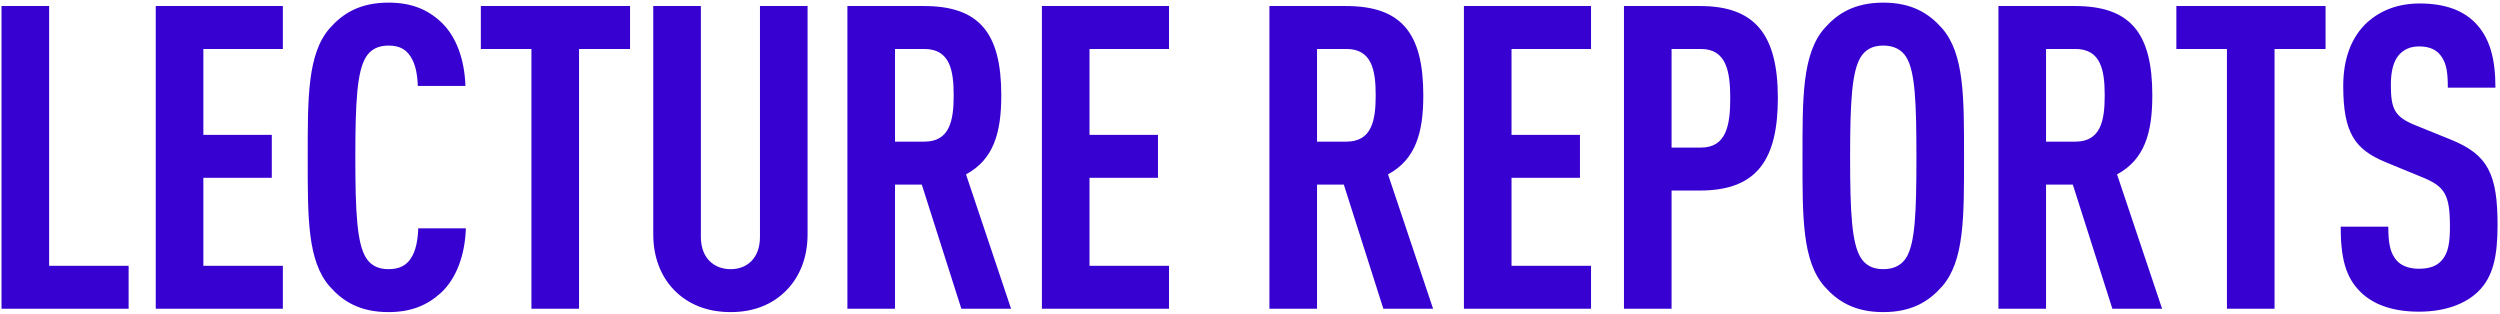 <svg width="494" height="62" viewBox="0 0 494 62" fill="none" xmlns="http://www.w3.org/2000/svg">
<path d="M25.416 61H0.3V1.192H9.708V52.516H25.416V61ZM55.892 61H30.776V1.192H55.892V9.676H40.184V26.644H53.708V35.128H40.184V52.516H55.892V61ZM92.053 45.124C91.885 50.5 90.121 55.12 87.097 57.892C84.409 60.328 81.217 61.672 76.765 61.672C71.053 61.672 67.693 59.488 65.173 56.632C60.721 51.592 60.805 42.94 60.805 31.18C60.805 19.42 60.721 10.6 65.173 5.56C67.693 2.704 71.053 0.52 76.765 0.52C81.301 0.52 84.493 1.864 87.181 4.384C90.121 7.156 91.801 11.692 91.969 16.984H82.561C82.477 14.8 82.141 12.7 81.133 11.188C80.293 9.844 79.033 9.004 76.765 9.004C74.497 9.004 73.153 9.928 72.313 11.272C70.549 14.128 70.213 20.176 70.213 31.096C70.213 42.016 70.549 48.064 72.313 50.92C73.153 52.264 74.497 53.188 76.765 53.188C79.033 53.188 80.377 52.348 81.217 51.004C82.225 49.492 82.561 47.308 82.645 45.124H92.053ZM124.499 9.676H114.419V61H105.011V9.676H95.015V1.192H124.499V9.676ZM159.576 46.3C159.576 50.836 158.064 54.616 155.46 57.304C152.604 60.244 148.824 61.672 144.372 61.672C139.92 61.672 136.056 60.244 133.2 57.304C130.596 54.616 129.084 50.836 129.084 46.3V1.192H138.492V46.804C138.492 51.088 141.18 53.188 144.372 53.188C147.564 53.188 150.168 51.088 150.168 46.804V1.192H159.576V46.3ZM199.787 61H189.959L182.147 36.472H176.855V61H167.447V1.192H182.567C193.487 1.192 197.855 6.484 197.855 18.832C197.855 26.224 196.343 31.516 190.883 34.456L199.787 61ZM188.447 18.832C188.447 13.876 187.691 9.676 182.651 9.676H176.855V27.988H182.651C187.691 27.988 188.447 23.788 188.447 18.832ZM230.996 61H205.88V1.192H230.996V9.676H215.288V26.644H228.812V35.128H215.288V52.516H230.996V61ZM283.177 61H273.349L265.537 36.472H260.245V61H250.837V1.192H265.957C276.877 1.192 281.245 6.484 281.245 18.832C281.245 26.224 279.733 31.516 274.273 34.456L283.177 61ZM271.837 18.832C271.837 13.876 271.081 9.676 266.041 9.676H260.245V27.988H266.041C271.081 27.988 271.837 23.788 271.837 18.832ZM314.386 61H289.27V1.192H314.386V9.676H298.678V26.644H312.202V35.128H298.678V52.516H314.386V61ZM351.303 19.336C351.303 31.432 347.271 37.648 335.931 37.648H330.303V61H320.895V1.192H335.931C346.767 1.192 351.303 6.82 351.303 19.336ZM341.895 19.42C341.895 14.128 341.139 9.676 336.099 9.676H330.303V29.164H336.099C341.139 29.164 341.895 24.712 341.895 19.42ZM388.093 31.096C388.093 42.856 388.177 51.592 383.725 56.632C381.205 59.488 377.845 61.672 372.133 61.672C366.421 61.672 363.061 59.488 360.541 56.632C356.089 51.592 356.173 42.856 356.173 31.096C356.173 19.336 356.089 10.6 360.541 5.56C363.061 2.704 366.421 0.52 372.133 0.52C377.845 0.52 381.205 2.704 383.725 5.56C388.177 10.6 388.093 19.336 388.093 31.096ZM378.685 31.096C378.685 20.176 378.433 14.128 376.669 11.272C375.829 9.928 374.401 9.004 372.133 9.004C369.865 9.004 368.521 9.928 367.681 11.272C365.917 14.128 365.581 20.176 365.581 31.096C365.581 42.016 365.917 48.064 367.681 50.92C368.521 52.264 369.865 53.188 372.133 53.188C374.401 53.188 375.829 52.264 376.669 50.92C378.433 48.064 378.685 42.016 378.685 31.096ZM427.23 61H417.402L409.59 36.472H404.298V61H394.89V1.192H410.01C420.93 1.192 425.298 6.484 425.298 18.832C425.298 26.224 423.786 31.516 418.326 34.456L427.23 61ZM415.89 18.832C415.89 13.876 415.134 9.676 410.094 9.676H404.298V27.988H410.094C415.134 27.988 415.89 23.788 415.89 18.832ZM459.531 9.676H449.451V61H440.043V9.676H430.047V1.192H459.531V9.676ZM493.516 44.452C493.516 50.584 492.676 54.7 489.652 57.64C487.216 59.992 483.268 61.588 477.976 61.588C472.768 61.588 468.904 60.16 466.384 57.64C463.528 54.784 462.52 51.088 462.52 44.788H471.928C471.928 47.98 472.264 49.996 473.608 51.508C474.448 52.432 475.876 53.104 477.976 53.104C480.16 53.104 481.588 52.516 482.512 51.424C483.772 49.996 484.108 47.98 484.108 44.788C484.108 38.404 483.1 36.808 478.48 34.96L471.34 32.02C465.292 29.5 463.024 26.224 463.024 16.984C463.024 11.608 464.62 7.24 467.896 4.3C470.5 2.032 473.86 0.688 478.144 0.688C482.932 0.688 486.46 1.948 488.896 4.3C492.004 7.324 493.096 11.608 493.096 17.32H483.688C483.688 14.632 483.52 12.532 482.26 10.936C481.42 9.844 480.076 9.172 478.06 9.172C476.128 9.172 474.952 9.844 474.028 10.852C472.936 12.112 472.432 14.128 472.432 16.732C472.432 21.604 473.188 23.116 477.388 24.796L484.444 27.652C491.584 30.592 493.516 34.372 493.516 44.452Z" fill="#3701D2"/>
</svg>
